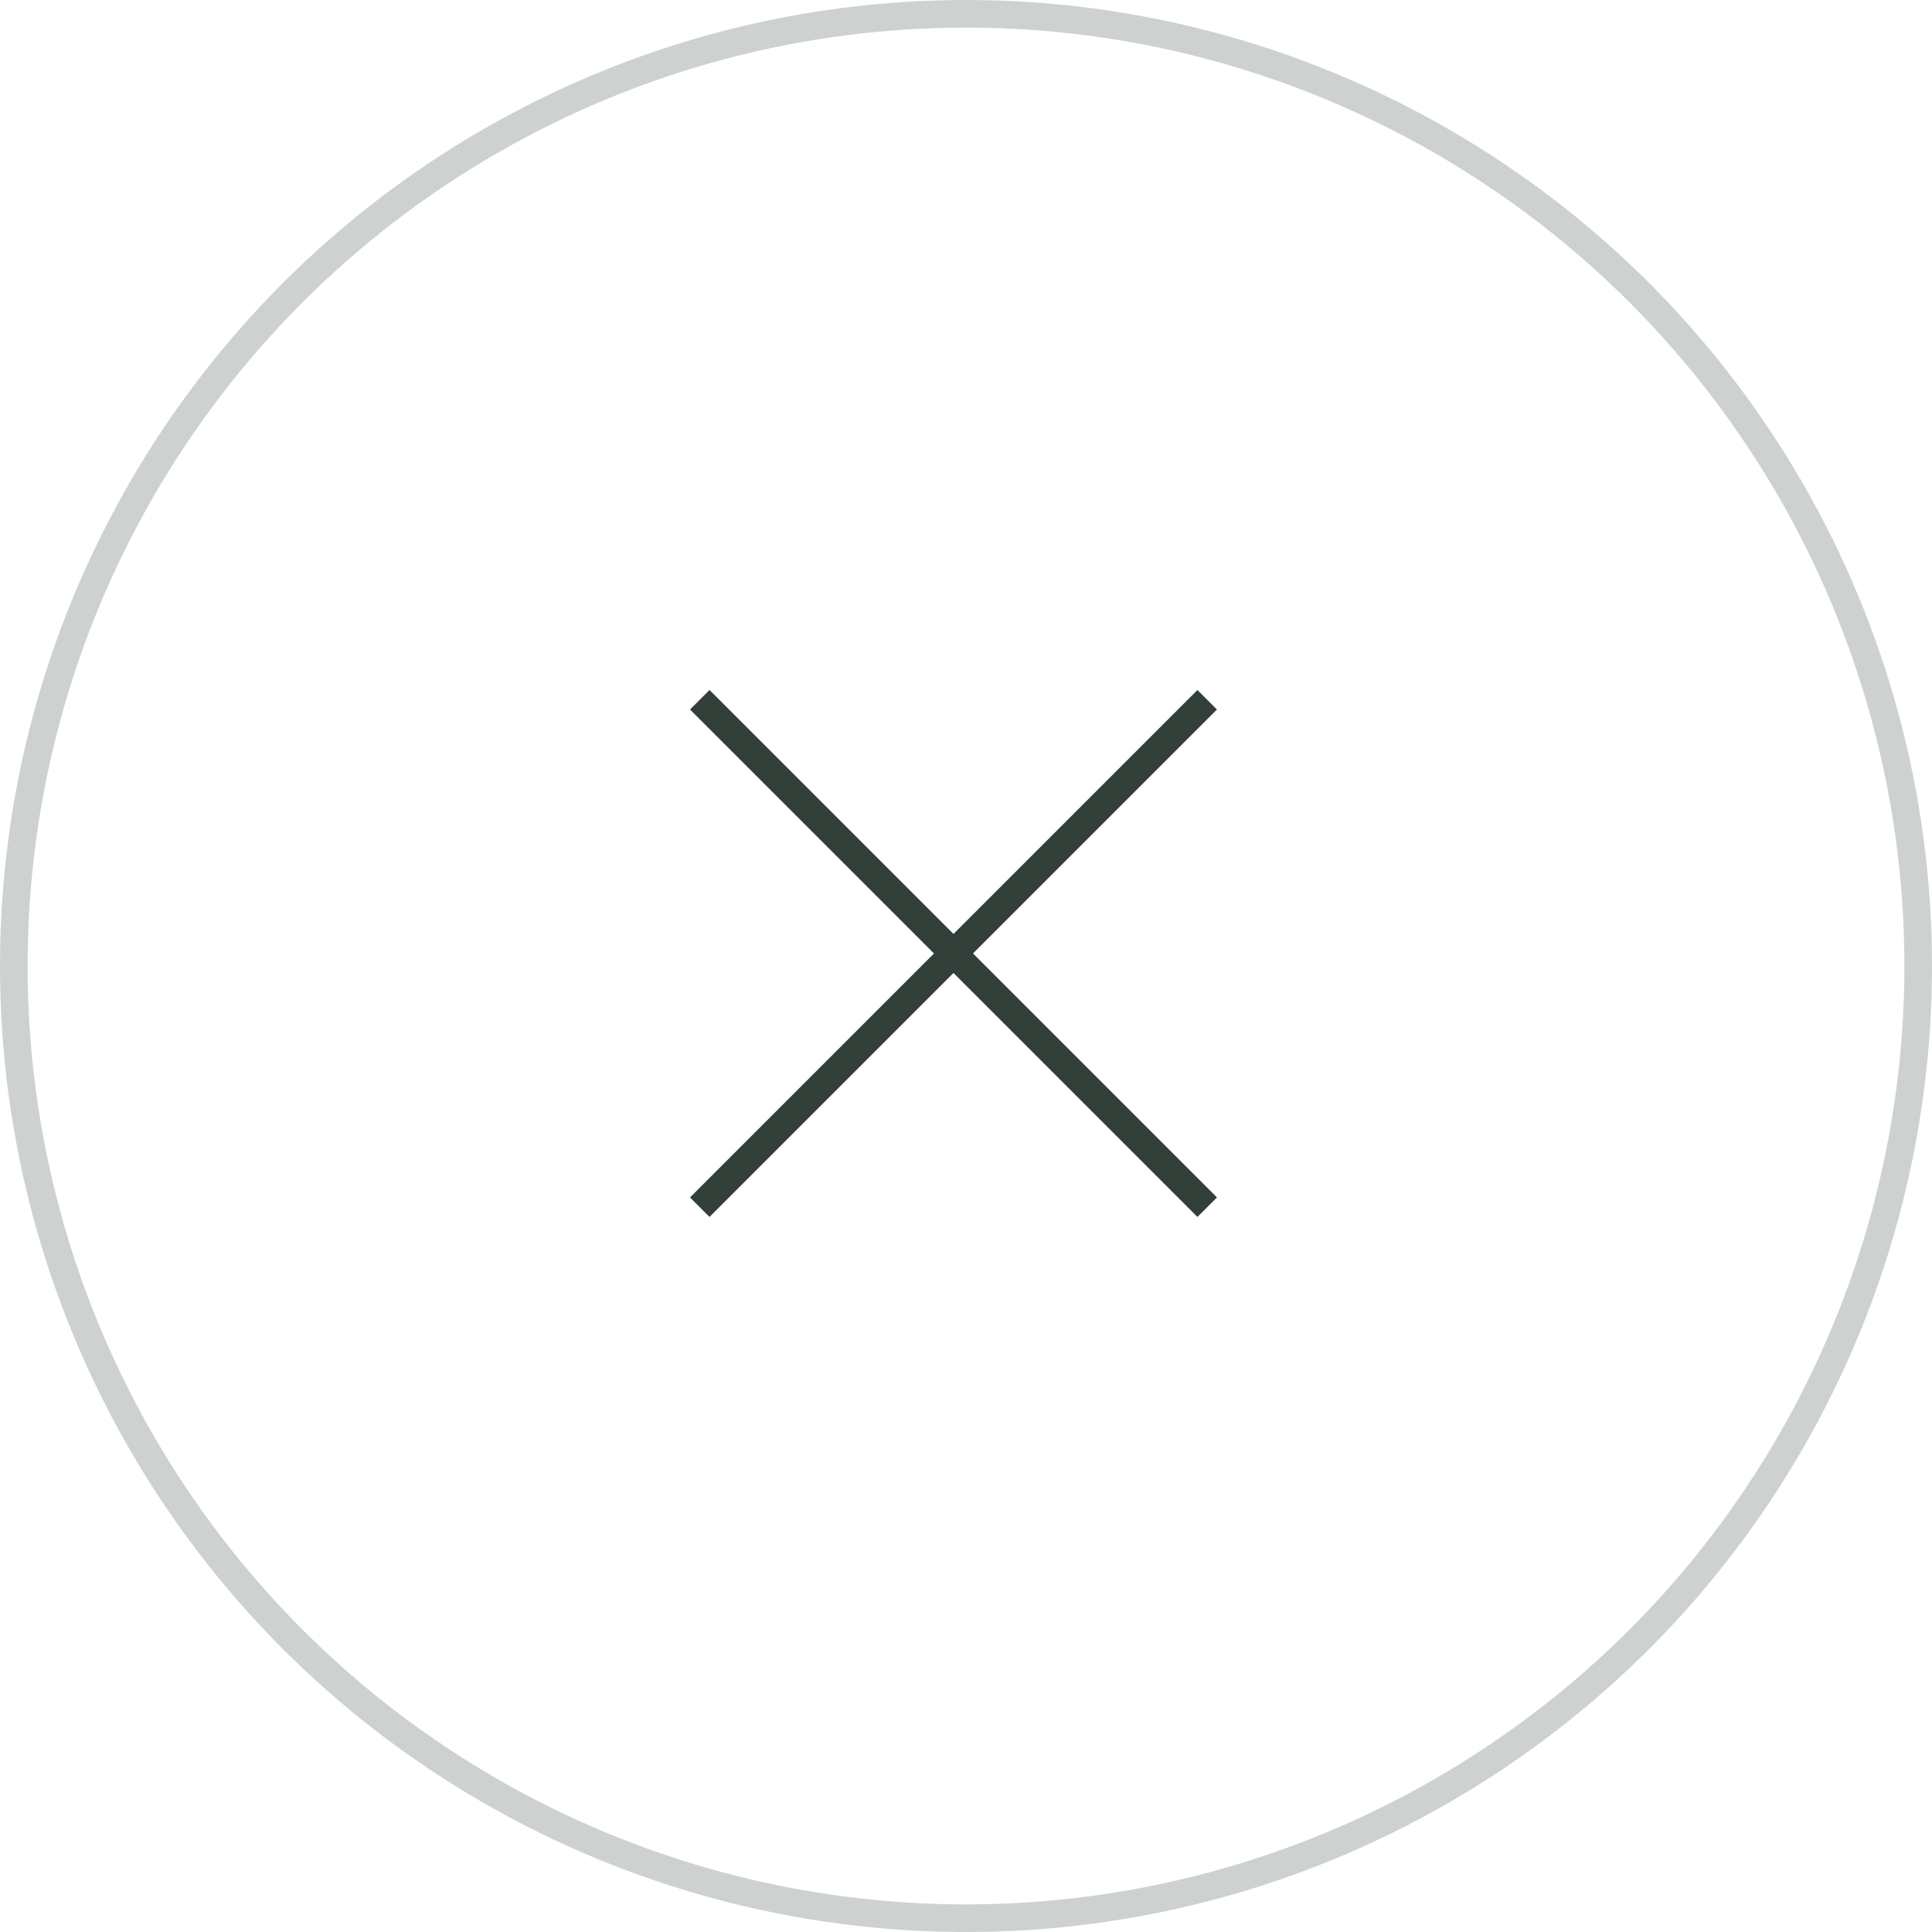 <?xml version="1.0" encoding="UTF-8"?> <svg xmlns="http://www.w3.org/2000/svg" width="70" height="70" viewBox="0 0 70 70" fill="none"><circle opacity="0.24" cx="35" cy="35" r="34.5" stroke="#313F38"></circle><rect x="25.354" y="25.707" width="0.5" height="25.5" transform="rotate(-45 25.354 25.707)" fill="#313F38" stroke="#313F38" stroke-width="0.5"></rect><rect x="43.385" y="25.354" width="0.5" height="25.5" transform="rotate(45 43.385 25.354)" fill="#313F38" stroke="#313F38" stroke-width="0.5"></rect></svg> 